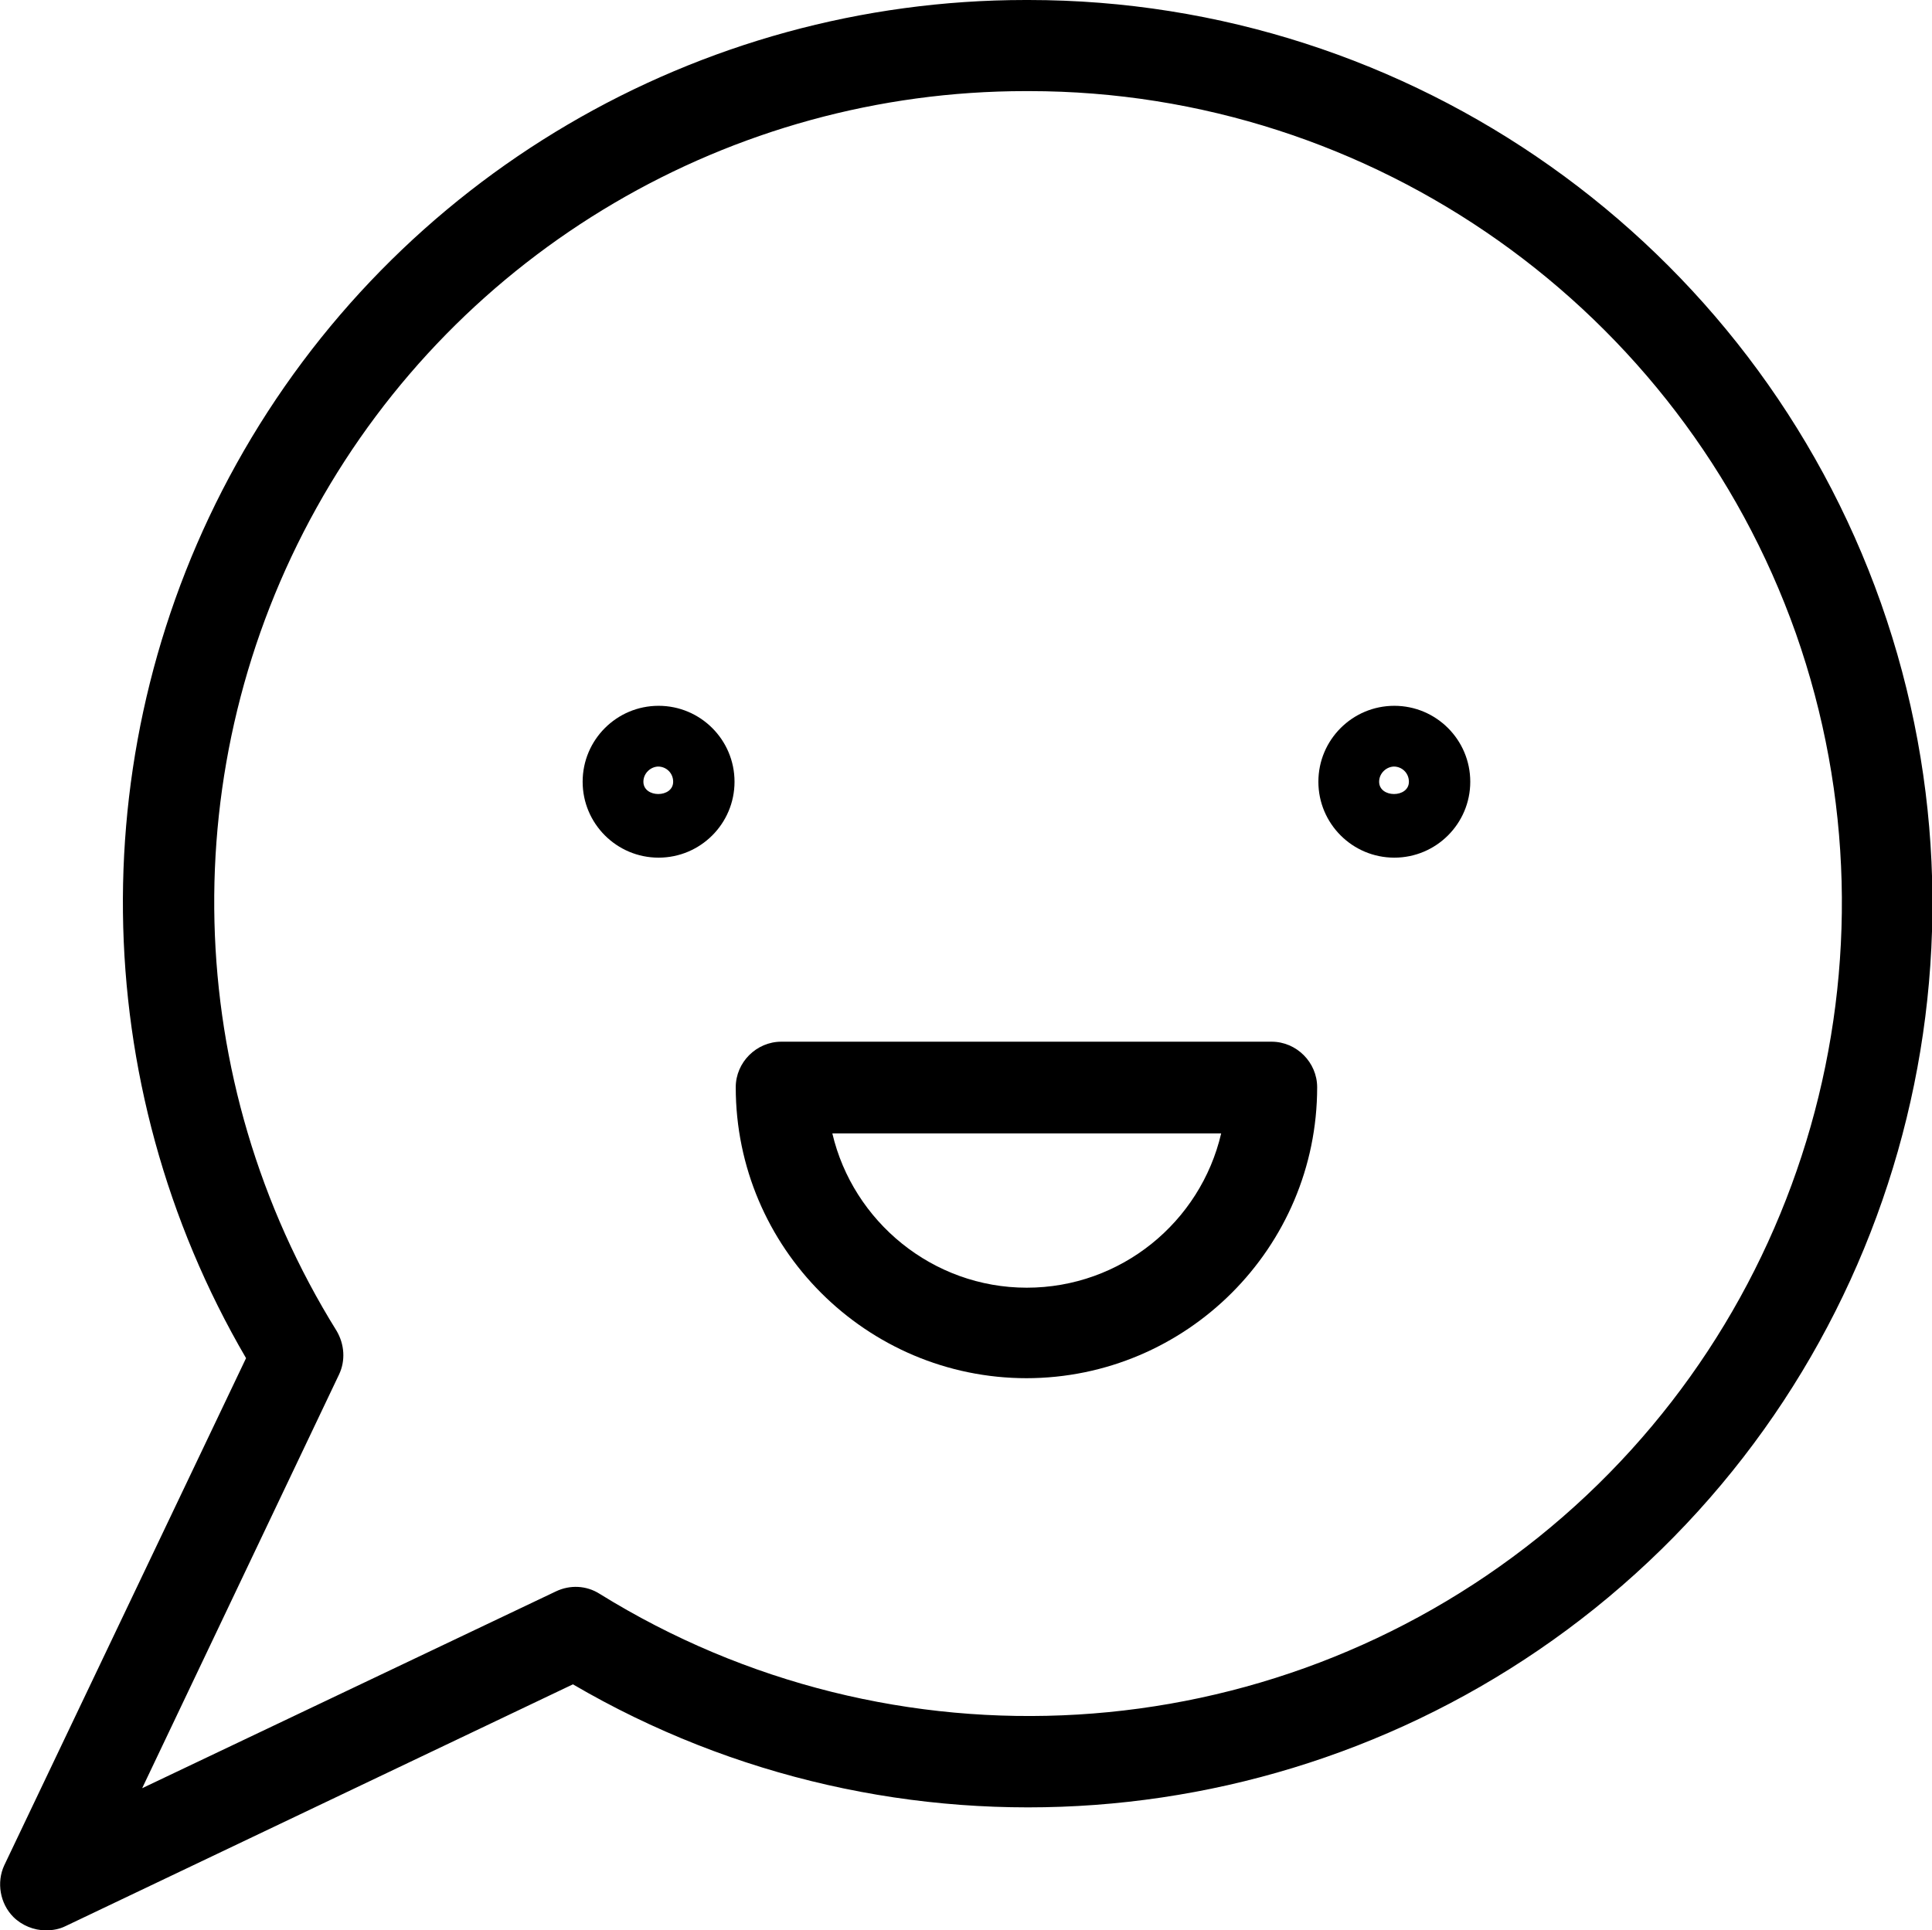 <?xml version="1.0" encoding="UTF-8"?><svg id="Layer_2" xmlns="http://www.w3.org/2000/svg" viewBox="0 0 31.8 31.78"><g id="Layer_1-2"><g id="Social-Medias-Rewards-Rating_Mood_mood-happy"><g id="Group_8"><g id="mood-happy"><g id="Shape_39"><path d="M.75,31.78c-.19,0-.39-.08-.53-.22-.22-.22-.28-.57-.15-.85l3.98-8.35c-2.64-4.52-2.71-10.13-.16-14.72C6.51,2.92,11.49,0,16.88,0h.05c6.3,0,11.93,3.99,14.03,9.93,2.1,5.95.21,12.6-4.71,16.55-4.81,3.86-11.52,4.35-16.82,1.25l-8.35,3.98c-.1.05-.21.07-.32.07ZM16.88,1.5c-4.85,0-9.32,2.63-11.67,6.86-2.36,4.24-2.23,9.43.33,13.55.13.22.15.49.04.72l-3.24,6.81,6.81-3.24c.23-.11.5-.1.72.04,4.82,2.99,11.02,2.62,15.45-.93,4.42-3.55,6.12-9.53,4.24-14.88-1.89-5.34-6.96-8.93-12.62-8.93h-.05Z"/></g><g id="Shape_40"><path d="M16.9,22.69c-2.64,0-4.79-2.15-4.79-4.79,0-.41.34-.75.75-.75h8.07c.41,0,.75.34.75.75,0,2.64-2.15,4.79-4.79,4.79ZM13.7,18.66c.34,1.45,1.65,2.54,3.2,2.54s2.86-1.08,3.2-2.54h-6.4Z"/></g><g id="Shape_41"><path d="M10.84,14.12c-.69,0-1.25-.56-1.25-1.25s.56-1.25,1.25-1.25,1.25.56,1.25,1.25-.56,1.25-1.25,1.25ZM10.84,12.62c-.13,0-.25.11-.25.25,0,.27.49.27.49,0,0-.14-.11-.25-.25-.25Z"/></g><g id="Shape_42"><path d="M22.95,14.12c-.69,0-1.25-.56-1.25-1.25s.56-1.25,1.25-1.25,1.25.56,1.25,1.25-.56,1.25-1.25,1.25ZM22.95,12.62c-.13,0-.25.11-.25.25,0,.27.49.27.49,0,0-.14-.11-.25-.25-.25Z"/></g></g></g></g></g></svg>